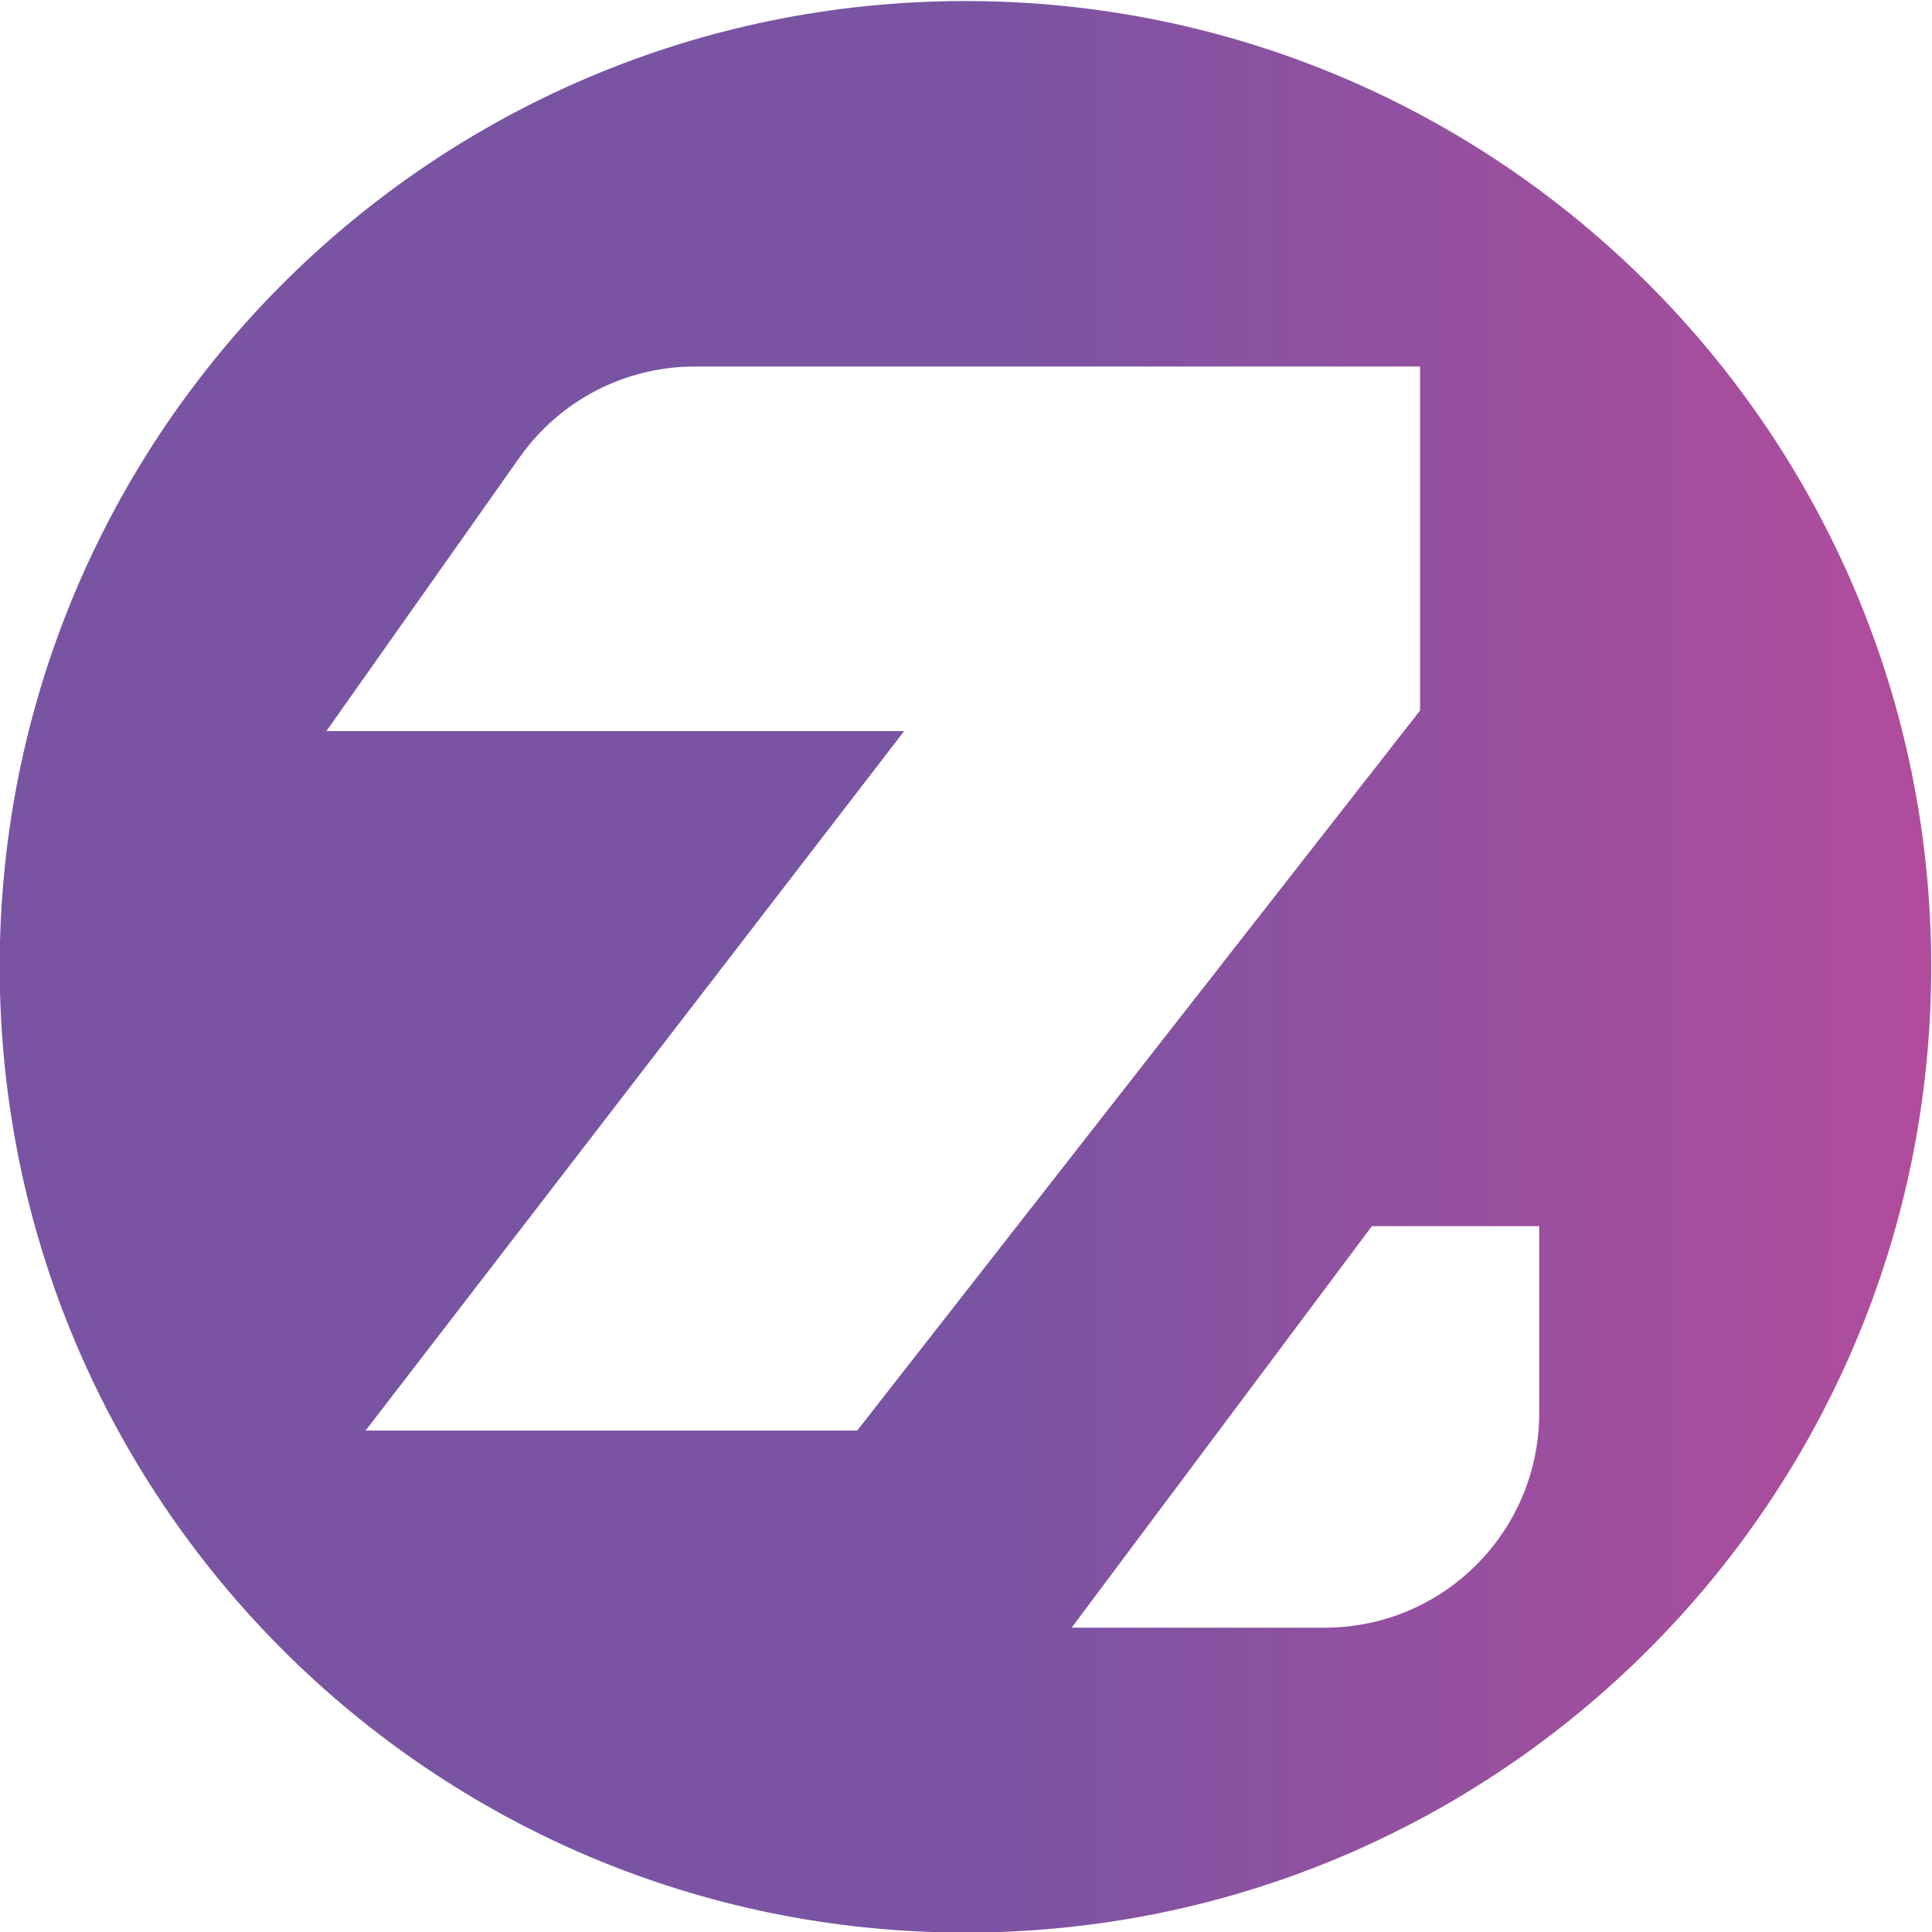 <?xml version="1.0" encoding="UTF-8" standalone="no"?>
<!-- Created with Inkscape (http://www.inkscape.org/) -->

<svg
   version="1.1"
   id="svg132"
   width="227.159"
   height="227.161"
   viewBox="0 0 227.159 227.161"
   sodipodi:docname="Icon.svg"
   inkscape:version="1.2.1 (9c6d41e410, 2022-07-14)"
   xmlns:inkscape="http://www.inkscape.org/namespaces/inkscape"
   xmlns:sodipodi="http://sodipodi.sourceforge.net/DTD/sodipodi-0.dtd"
   xmlns="http://www.w3.org/2000/svg"
   xmlns:svg="http://www.w3.org/2000/svg">
  <defs
     id="defs136">
    <clipPath
       clipPathUnits="userSpaceOnUse"
       id="clipPath148">
      <path
         d="M 0,841.89 H 595.276 V 0 H 0 Z"
         id="path146" />
    </clipPath>
    <clipPath
       clipPathUnits="userSpaceOnUse"
       id="clipPath160">
      <path
         d="m 491.342,682.889 -0.337,-0.622 0.478,0.622 z"
         id="path158" />
    </clipPath>
    <linearGradient
       x1="0"
       y1="0"
       x2="1"
       y2="0"
       gradientUnits="userSpaceOnUse"
       gradientTransform="matrix(0.478,0,0,-0.478,491.005,682.578)"
       spreadMethod="pad"
       id="linearGradient172">
      <stop
         style="stop-opacity:1;stop-color:#7954a3"
         offset="0"
         id="stop166" />
      <stop
         style="stop-opacity:1;stop-color:#7954a3"
         offset="0.168"
         id="stop168" />
      <stop
         style="stop-opacity:1;stop-color:#b24c9c"
         offset="1"
         id="stop170" />
    </linearGradient>
    <clipPath
       clipPathUnits="userSpaceOnUse"
       id="clipPath182">
      <path
         d="m 106.43,580.155 c 0,-47.046 38.139,-85.185 85.185,-85.185 v 0 c 47.046,0 85.184,38.139 85.184,85.185 v 0 c 0,47.046 -38.138,85.185 -85.184,85.185 v 0 c -47.046,0 -85.185,-38.139 -85.185,-85.185 m 45.863,44.942 c 3.545,5.021 9.307,8.007 15.453,8.007 v 0 h 63.969 v -30.34 l -49.648,-63.513 h -43.363 l 47.507,61.697 h -50.964 z m 75.169,-67.816 H 242.22 V 540.78 c 0,-10.446 -8.469,-18.915 -18.916,-18.915 v 0 h -22.323 z"
         id="path180" />
    </clipPath>
    <linearGradient
       x1="0"
       y1="0"
       x2="1"
       y2="0"
       gradientUnits="userSpaceOnUse"
       gradientTransform="matrix(170.37,0,0,-170.37,106.43,580.155)"
       spreadMethod="pad"
       id="linearGradient194">
      <stop
         style="stop-opacity:1;stop-color:#7954a3"
         offset="0"
         id="stop188" />
      <stop
         style="stop-opacity:1;stop-color:#7954a3"
         offset="0.501"
         id="stop190" />
      <stop
         style="stop-opacity:1;stop-color:#b24c9c"
         offset="1"
         id="stop192" />
    </linearGradient>
    <clipPath
       clipPathUnits="userSpaceOnUse"
       id="clipPath212">
      <path
         d="M 0,841.89 H 595.276 V 0 H 0 Z"
         id="path210" />
    </clipPath>
    <clipPath
       clipPathUnits="userSpaceOnUse"
       id="clipPath236">
      <path
         d="m 491.342,384.809 -0.337,-0.622 0.478,0.622 z"
         id="path234" />
    </clipPath>
    <linearGradient
       x1="0"
       y1="0"
       x2="1"
       y2="0"
       gradientUnits="userSpaceOnUse"
       gradientTransform="matrix(0.478,0,0,-0.478,491.005,384.498)"
       spreadMethod="pad"
       id="linearGradient248">
      <stop
         style="stop-opacity:1;stop-color:#7954a3"
         offset="0"
         id="stop242" />
      <stop
         style="stop-opacity:1;stop-color:#7954a3"
         offset="0.168"
         id="stop244" />
      <stop
         style="stop-opacity:1;stop-color:#b24c9c"
         offset="1"
         id="stop246" />
    </linearGradient>
    <clipPath
       clipPathUnits="userSpaceOnUse"
       id="clipPath258">
      <path
         d="m 106.43,282.074 c 0,-47.045 38.139,-85.185 85.185,-85.185 v 0 c 47.046,0 85.184,38.14 85.184,85.185 v 0 c 0,47.047 -38.138,85.186 -85.184,85.186 v 0 c -47.046,0 -85.185,-38.139 -85.185,-85.186 m 45.863,44.943 c 3.545,5.02 9.307,8.006 15.453,8.006 v 0 h 63.969 v -30.339 l -49.648,-63.513 h -43.363 l 47.507,61.696 H 135.247 Z M 227.462,259.2 h 14.758 v -16.5 c 0,-10.447 -8.469,-18.916 -18.916,-18.916 v 0 h -22.323 z"
         id="path256" />
    </clipPath>
    <linearGradient
       x1="0"
       y1="0"
       x2="1"
       y2="0"
       gradientUnits="userSpaceOnUse"
       gradientTransform="matrix(170.37,0,0,-170.37,106.43,282.075)"
       spreadMethod="pad"
       id="linearGradient270">
      <stop
         style="stop-opacity:1;stop-color:#7954a3"
         offset="0"
         id="stop264" />
      <stop
         style="stop-opacity:1;stop-color:#7954a3"
         offset="0.501"
         id="stop266" />
      <stop
         style="stop-opacity:1;stop-color:#b24c9c"
         offset="1"
         id="stop268" />
    </linearGradient>
    <clipPath
       clipPathUnits="userSpaceOnUse"
       id="clipPath288">
      <path
         d="M 0,841.89 H 595.276 V 0 H 0 Z"
         id="path286" />
    </clipPath>
  </defs>
  <sodipodi:namedview
     id="namedview134"
     pagecolor="#ffffff"
     bordercolor="#000000"
     borderopacity="0.25"
     inkscape:showpageshadow="2"
     inkscape:pageopacity="0.0"
     inkscape:pagecheckerboard="0"
     inkscape:deskcolor="#d1d1d1"
     showgrid="false"
     inkscape:zoom="0.71802727"
     inkscape:cx="112.11273"
     inkscape:cy="27.854095"
     inkscape:window-width="1920"
     inkscape:window-height="1009"
     inkscape:window-x="-8"
     inkscape:window-y="-8"
     inkscape:window-maximized="1"
     inkscape:current-layer="g140">
    <inkscape:page
       x="0"
       y="0"
       id="page138"
       width="227.159"
       height="227.161" />
  </sodipodi:namedview>
  <g
     id="g140"
     inkscape:groupmode="layer"
     inkscape:label="Page 1"
     transform="matrix(1.333,0,0,-1.333,-141.907,489.68)">
    <g
       id="g252">
      <g
         id="g254"
         clip-path="url(#clipPath258)">
        <g
           id="g260">
          <g
             id="g262">
            <path
               d="m 106.43,282.074 c 0,-47.045 38.139,-85.185 85.185,-85.185 v 0 c 47.046,0 85.184,38.14 85.184,85.185 v 0 c 0,47.047 -38.138,85.186 -85.184,85.186 v 0 c -47.046,0 -85.185,-38.139 -85.185,-85.186 m 45.863,44.943 c 3.545,5.02 9.307,8.006 15.453,8.006 v 0 h 63.969 v -30.339 l -49.648,-63.513 h -43.363 l 47.507,61.696 H 135.247 Z M 227.462,259.2 h 14.758 v -16.5 c 0,-10.447 -8.469,-18.916 -18.916,-18.916 v 0 h -22.323 z"
               style="fill:url(#linearGradient270);stroke:none"
               id="path272" />
          </g>
        </g>
      </g>
    </g>
  </g>
</svg>
